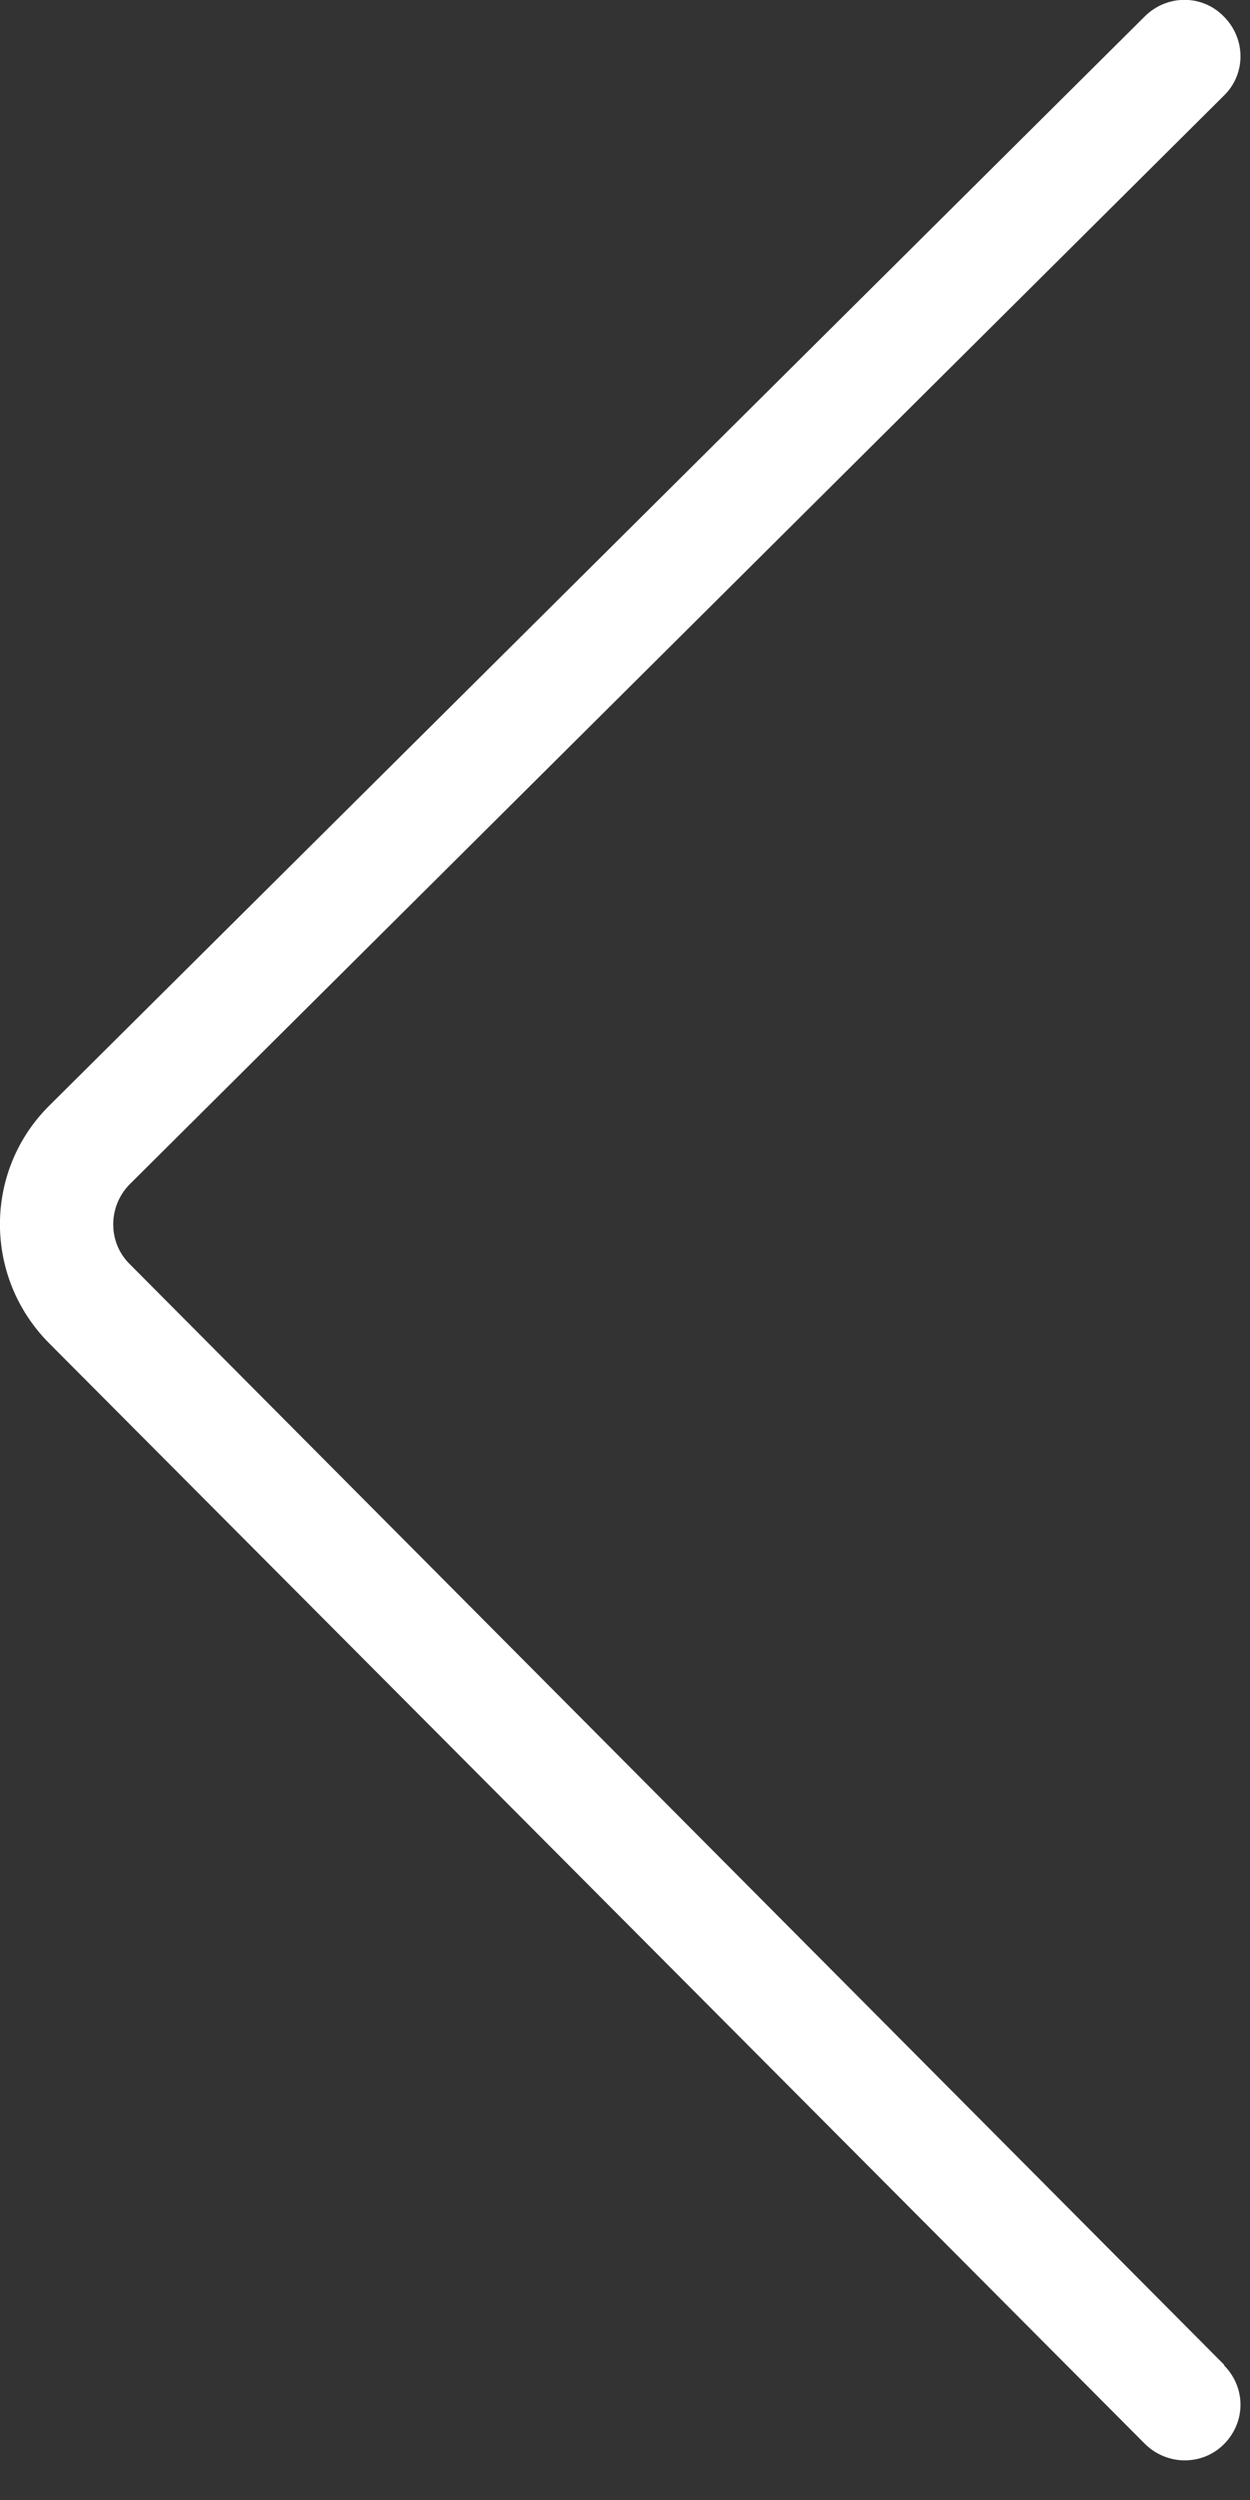 <svg width="18" height="36" viewBox="0 0 18 36" fill="none" xmlns="http://www.w3.org/2000/svg">
<rect x="0" y="0" width="18" height="36" fill="#333333" stroke="none"/>
<path fill-rule="evenodd" clip-rule="evenodd" d="M17.633 34.058L1.863 18.198C1.553 17.888 1.553 17.378 1.863 17.058L17.623 1.378C17.943 1.068 17.943 0.558 17.623 0.238C17.313 -0.082 16.803 -0.082 16.483 0.238L0.713 15.918C-0.237 16.858 -0.237 18.388 0.703 19.338L16.483 35.188C16.803 35.508 17.313 35.508 17.623 35.198C17.943 34.878 17.943 34.378 17.623 34.058" fill="white"/>
</svg>
